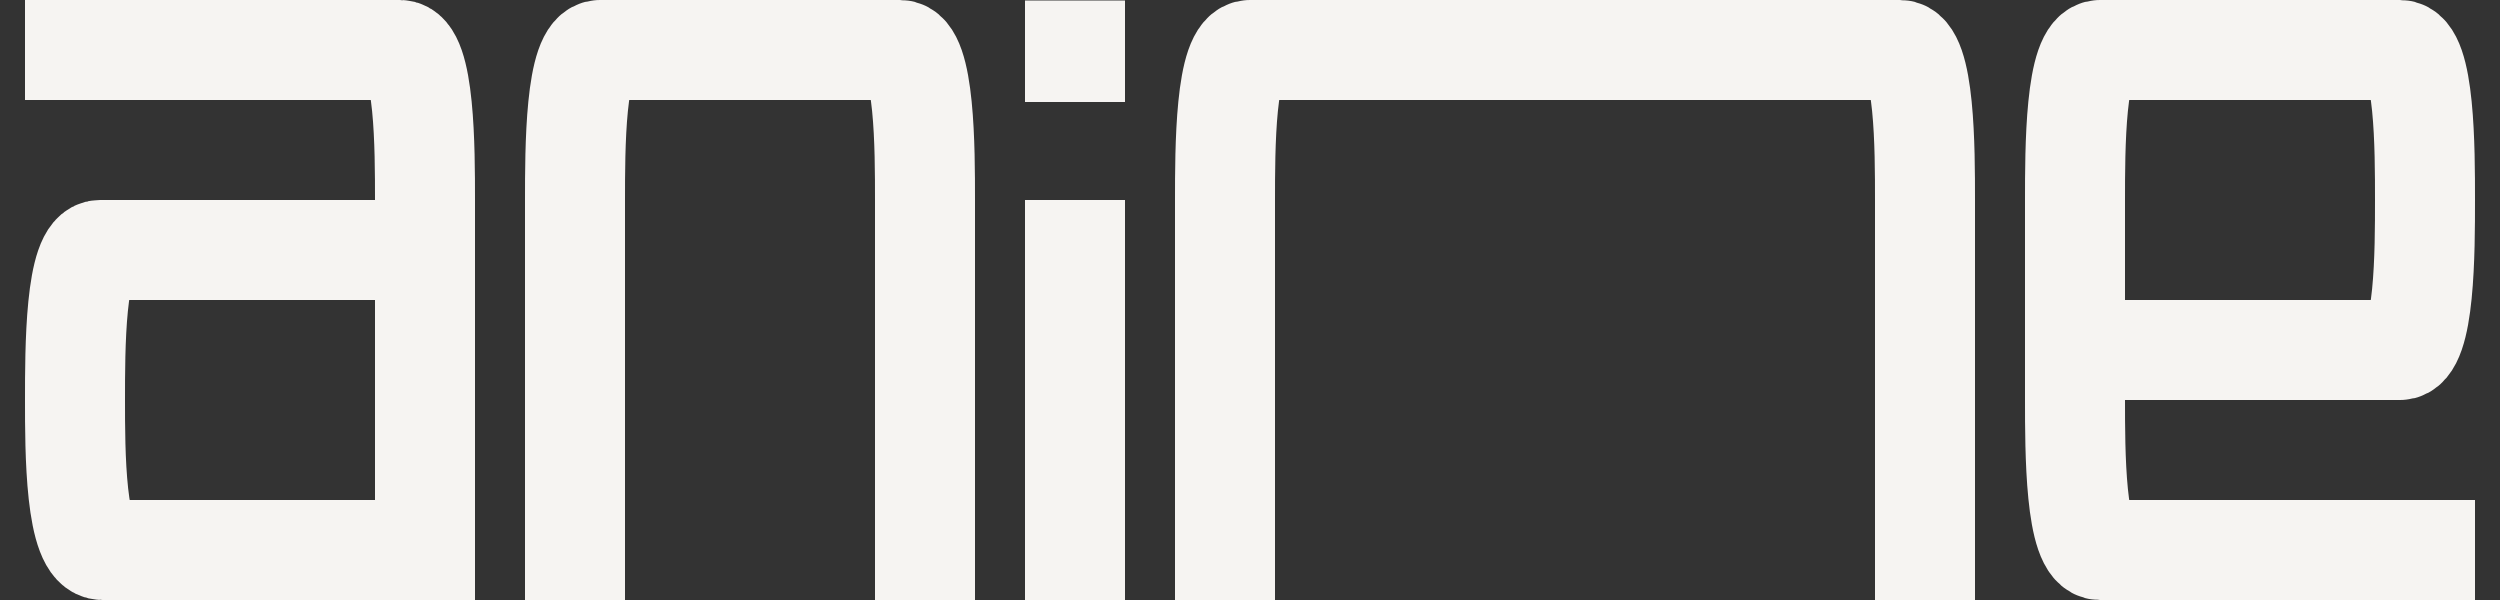 <svg xmlns="http://www.w3.org/2000/svg" viewBox="0 0 1000 240">
  <rect x="0" y="0" width="1000" height="240" fill="#333333" stroke="none"/>
  <g id="anime-mini-logo" fill="none" fill-rule="evenodd" stroke-linecap="square">
    <path id="Path-18-Copy-66" stroke="#F6F4F2" stroke-width="40" d="M30 20h130c9.996 0 10 40 10 60v140H41c-11.004 0-11-40-11-60s-.004-60 10-60h110"/>
    <path id="Path-18-Copy-67" stroke="#F6F4F2" stroke-width="40" d="M850 140h110c10 0 10-40 10-60s0-60-10-60H840c-10 0-10 40-10 60v80c0 20 0 60 10 60h130"/>
    <path id="Path-18-Copy-68" stroke="#F6F4F2" stroke-width="40" d="M430 100v120"/>
    <path id="Path-18-Copy-69" stroke="#F6F4F2" stroke-width="40" d="M430 20.2v.6"/>
    <path id="Path-18-Copy-71" stroke="#F6F4F2" stroke-width="40" d="M370 220V80c0-20 0-60-10-60H240c-10 0-10 40-10 60v140"/>
    <path id="Path-18-Copy-74" stroke="#F6F4F2" stroke-width="40" d="M770 220V80c0-20 0-60-10-60H500c-10 0-10 40-10 60v140"/>
  </g>
</svg>
